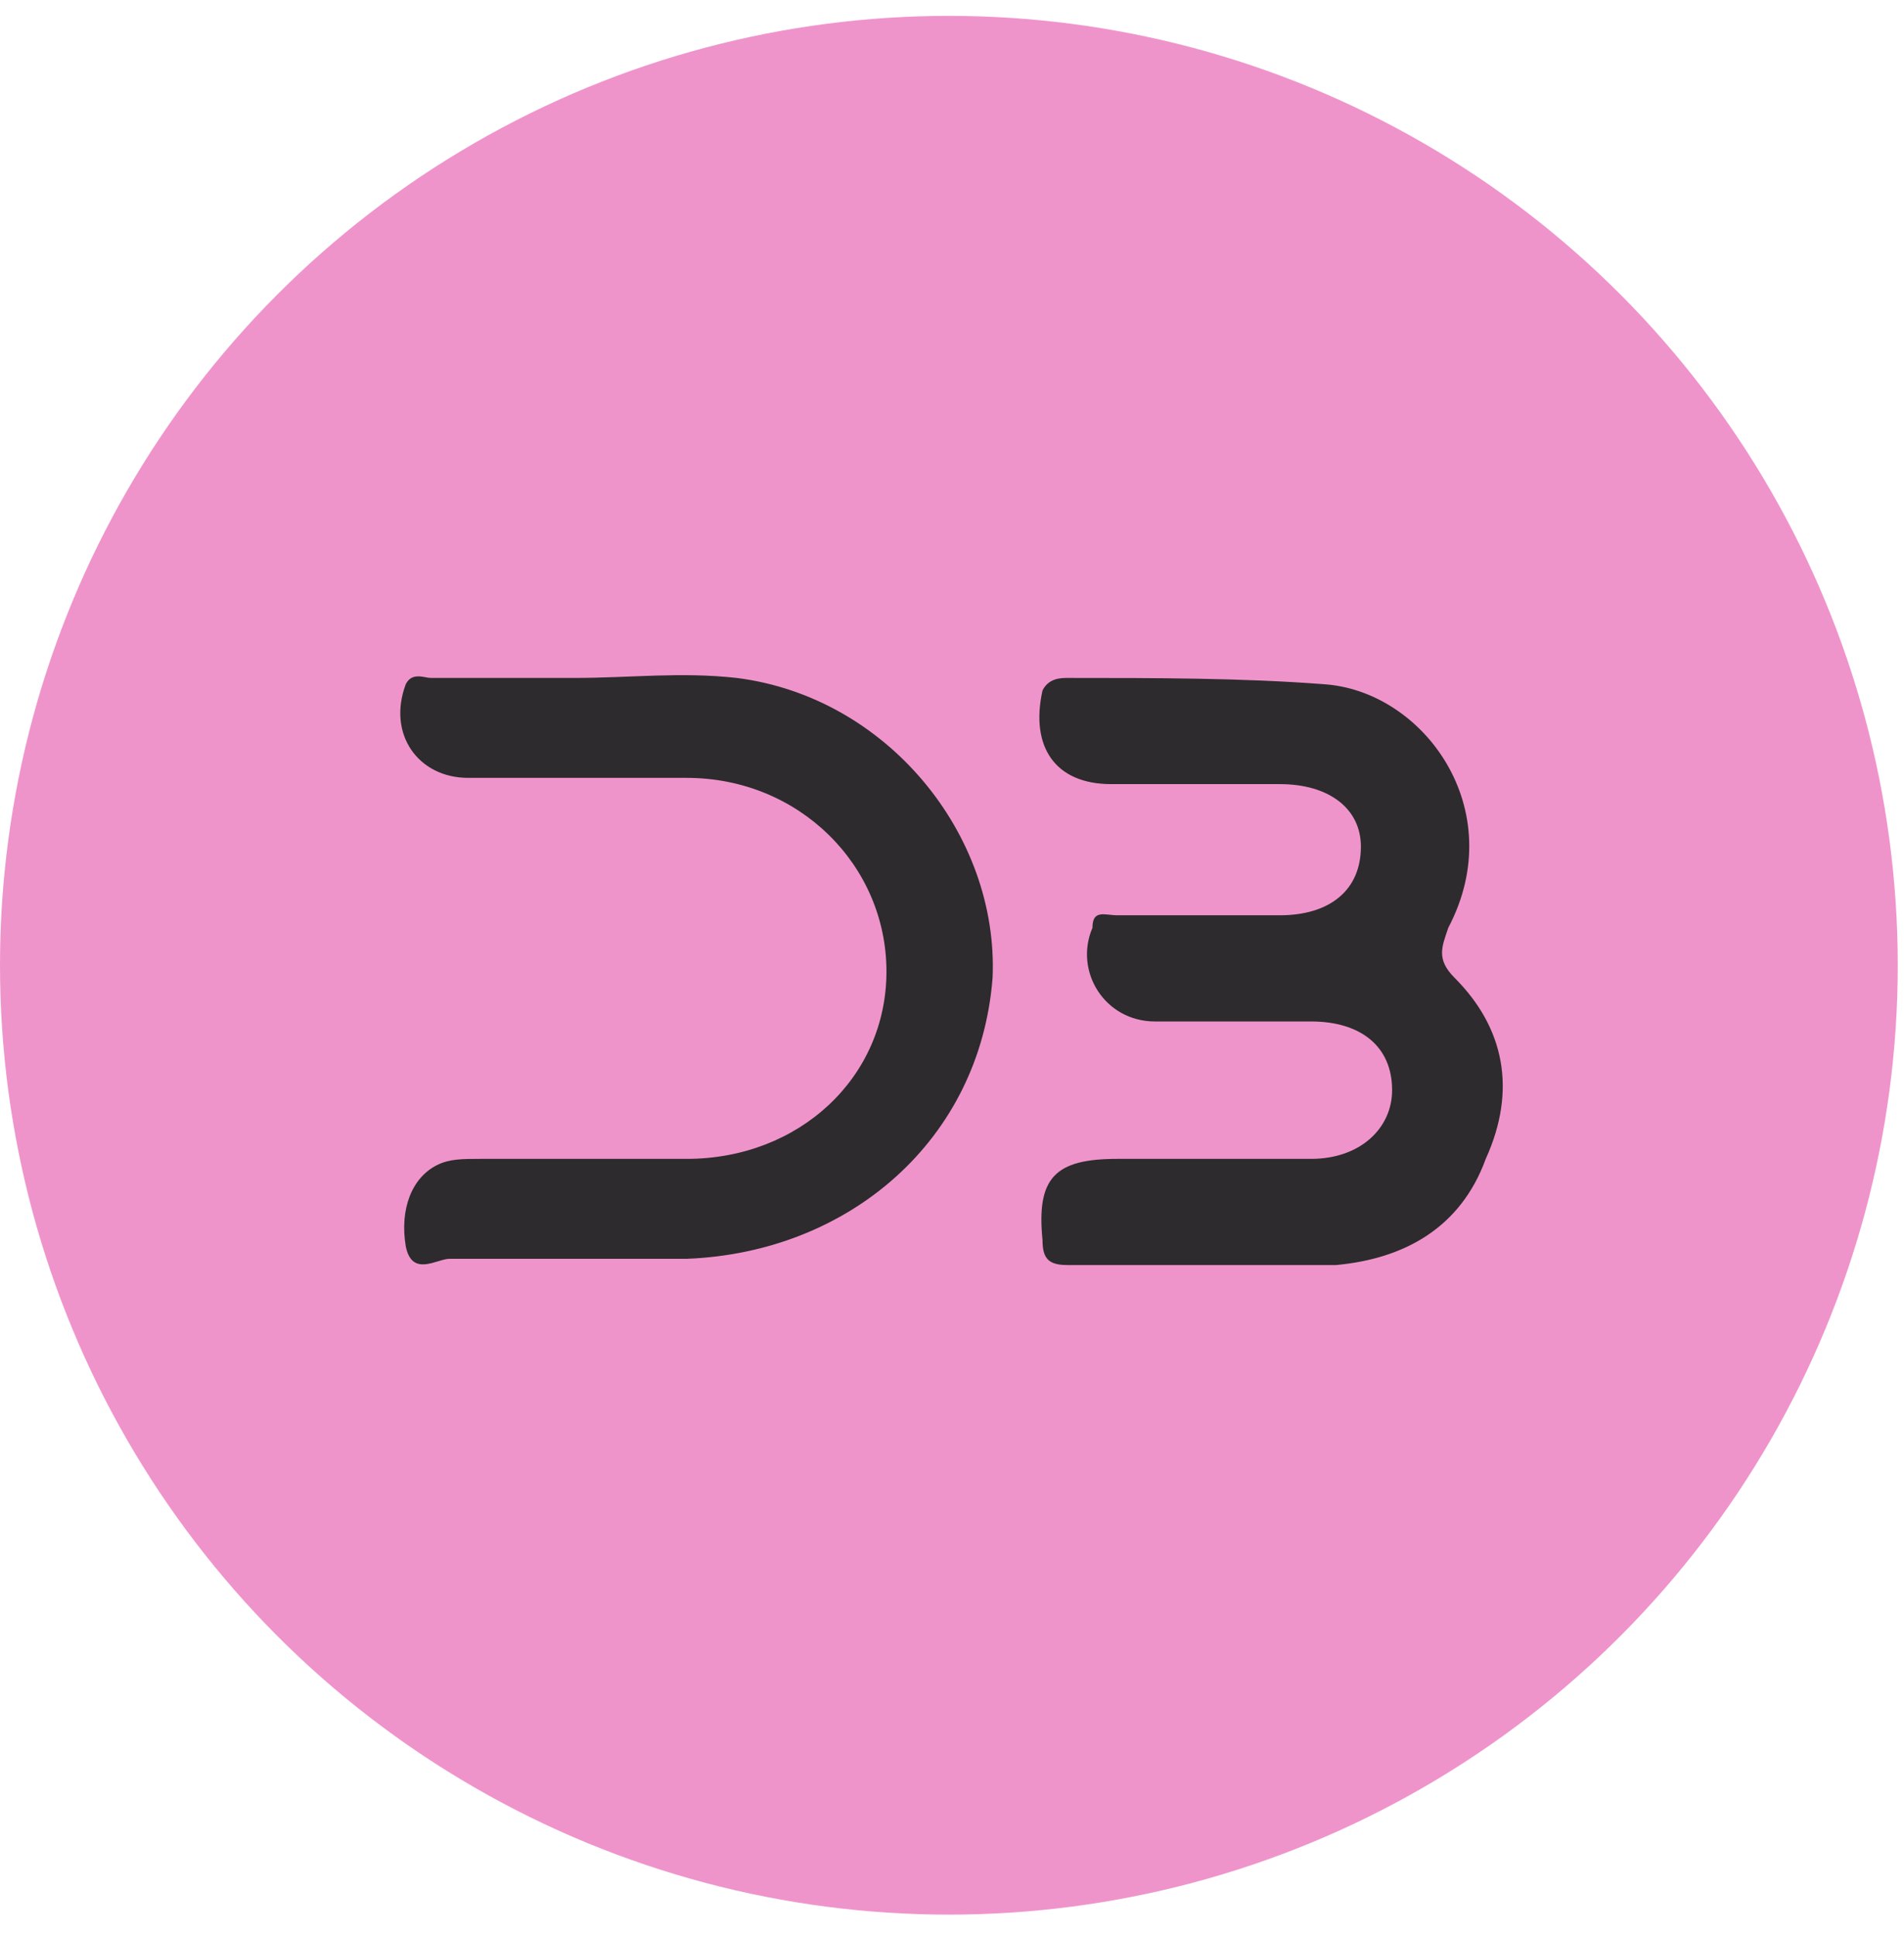 <?xml version="1.0" encoding="UTF-8"?> <svg xmlns="http://www.w3.org/2000/svg" version="1.1" id="Capa_1" x="0" y="0" viewBox="0 0 30.5 30.5" xml:space="preserve" width="30"><style>.st2{fill:#2d2b2d}</style><circle cx="15.2" cy="15.2" r="15.2" fill="#ef94cb"></circle><path class="st2" d="M23.3 15.4c-.3-.3-.2-.5-.1-.8 1-1.9-.4-3.8-2-3.9-1.3-.1-2.7-.1-4.1-.1-.1 0-.3 0-.4.2-.2.9.2 1.5 1.1 1.5h2.7c.8 0 1.3.4 1.3 1 0 .7-.5 1.1-1.3 1.1h-2.6c-.2 0-.4-.1-.4.2-.3.7.2 1.5 1 1.5H21c.8 0 1.3.4 1.3 1.1 0 .6-.5 1.1-1.3 1.1h-3.1c-1 0-1.3.3-1.2 1.3 0 .3.1.4.4.4H21.4c1.1-.1 2-.6 2.4-1.7.5-1.1.3-2.1-.5-2.9zM11.8 10.6c-.9-.1-1.7 0-2.6 0H6.9c-.1 0-.3-.1-.4.1-.3.8.2 1.5 1 1.5H11c1.8 0 3.2 1.4 3.2 3.1 0 1.7-1.4 3-3.2 3H7.7c-.3 0-.5 0-.7.1-.4.2-.6.7-.5 1.3.1.5.5.2.7.2H11c2.6-.1 4.7-1.9 4.9-4.5.1-2.3-1.7-4.5-4.1-4.8z"></path></svg> 